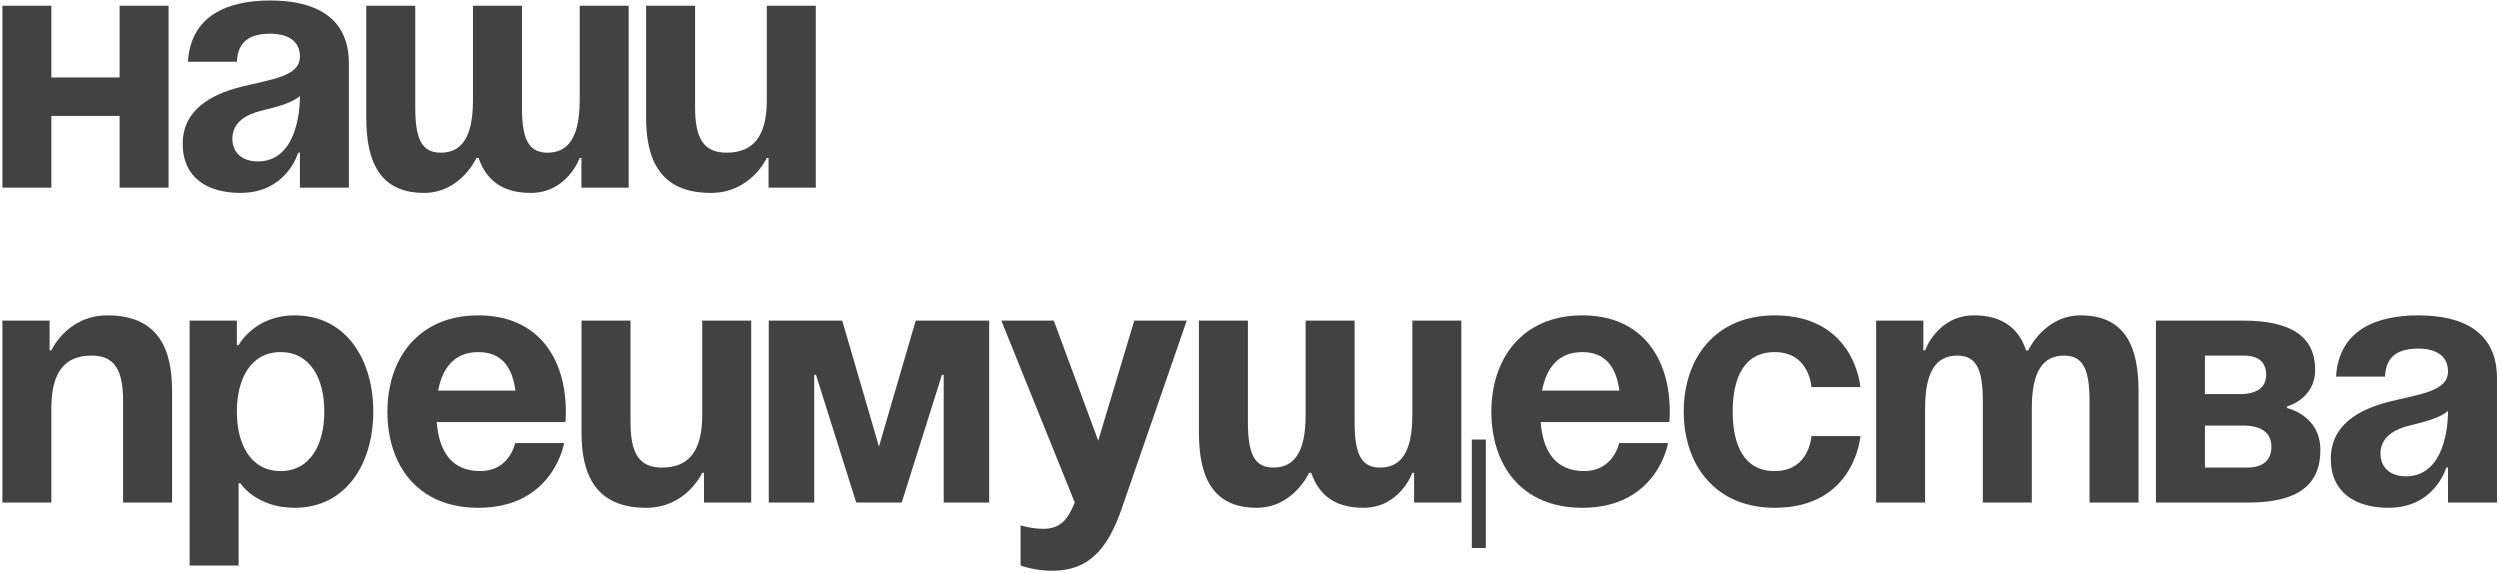 <?xml version="1.0" encoding="UTF-8"?> <svg xmlns="http://www.w3.org/2000/svg" width="786" height="180" viewBox="0 0 786 180" fill="none"><path d="M37.6 59V36.45H16.15V59H0.75V1.8H16.15V24.35H37.6V1.8H53V59H37.6ZM74.493 19.4H59.093C59.973 4.77 71.743 0.15 84.943 0.15C98.693 0.15 109.693 5.1 109.693 19.95V59H94.293V48H93.743C93.743 48 90.223 60.65 75.593 60.65C65.143 60.65 57.443 55.81 57.443 45.25C57.443 34.58 66.243 29.74 75.703 27.32C85.273 24.9 94.293 24.13 94.293 17.75C94.293 13.24 90.993 10.6 84.943 10.6C78.343 10.6 74.713 13.24 74.493 19.4ZM94.293 30.18C91.763 32.49 86.593 33.7 82.193 34.8C77.243 36.01 73.063 38.54 73.063 43.6C73.063 48 76.143 50.75 81.093 50.75C91.543 50.75 94.293 38.65 94.293 30.18ZM164.104 1.8V33.7C164.104 43.6 166.084 48 172.134 48C178.734 48 182.254 43.05 182.254 31.5V1.8H197.654V59H182.804V49.65H182.254C182.254 49.65 178.404 60.65 166.854 60.65C157.614 60.65 152.774 56.36 150.464 49.65H149.804C149.804 49.65 144.854 60.65 133.304 60.65C119.004 60.65 115.154 50.2 115.154 37V1.8H130.554V33.7C130.554 43.6 132.534 48 138.584 48C145.184 48 148.704 43.05 148.704 31.5V1.8H164.104ZM256.483 1.8V59H241.633V49.65H241.083C241.083 49.65 236.133 60.65 223.483 60.65C207.533 60.65 203.133 50.2 203.133 37V1.8H218.533V33.7C218.533 43.6 221.283 48 228.433 48C236.683 48 241.083 43.05 241.083 31.5V1.8H256.483ZM0.75 158V100.8H15.6V110.15H16.15C16.15 110.15 21.1 99.15 33.75 99.15C49.7 99.15 54.1 109.6 54.1 122.8V158H38.7V126.1C38.7 116.2 35.95 111.8 28.8 111.8C20.55 111.8 16.15 116.75 16.15 128.3V158H0.75ZM59.617 177.8V100.8H74.467V108.5H75.017C75.017 108.5 79.967 99.15 92.617 99.15C109.117 99.15 117.367 113.45 117.367 129.4C117.367 145.35 109.117 159.65 92.617 159.65C80.517 159.65 75.567 151.95 75.567 151.95H75.017V177.8H59.617ZM74.467 129.4C74.467 139.74 78.867 148.1 88.217 148.1C97.567 148.1 101.967 139.74 101.967 129.4C101.967 119.06 97.567 110.7 88.217 110.7C78.867 110.7 74.467 119.06 74.467 129.4ZM121.802 129.4C121.802 112.68 131.592 99.15 150.402 99.15C169.212 99.15 177.902 112.68 177.902 129.4C177.902 130.72 177.792 132.7 177.792 132.7H137.312C137.972 141.5 141.712 148.1 150.952 148.1C160.302 148.1 161.952 139.3 161.952 139.3H177.352C177.352 139.3 174.052 159.65 150.402 159.65C131.152 159.65 121.802 146.12 121.802 129.4ZM150.402 110.7C142.812 110.7 139.072 115.76 137.752 122.8H162.062C161.072 115.76 157.992 110.7 150.402 110.7ZM236.18 100.8V158H221.33V148.65H220.78C220.78 148.65 215.83 159.65 203.18 159.65C187.23 159.65 182.83 149.2 182.83 136V100.8H198.23V132.7C198.23 142.6 200.98 147 208.13 147C216.38 147 220.78 142.05 220.78 130.5V100.8H236.18ZM310.997 100.8V158H296.697V117.85H296.147L283.497 158H269.197L256.547 117.85H255.997V158H241.697V100.8H264.797L276.347 140.4L287.897 100.8H310.997ZM373.113 100.8L352.763 159.65C348.253 172.74 342.313 179.45 330.763 179.45C325.263 179.45 320.863 177.8 320.863 177.8V165.15C320.863 165.15 324.163 166.25 328.013 166.25C333.513 166.25 335.713 163.28 337.913 158L314.813 100.8H331.313L345.283 138.53L356.613 100.8H373.113ZM425.891 100.8V132.7C425.891 142.6 427.871 147 433.921 147C440.521 147 444.041 142.05 444.041 130.5V100.8H459.441V158H444.591V148.65H444.041C444.041 148.65 440.191 159.65 428.641 159.65C419.401 159.65 414.561 155.36 412.251 148.65H411.591C411.591 148.65 406.641 159.65 395.091 159.65C380.791 159.65 376.941 149.2 376.941 136V100.8H392.341V132.7C392.341 142.6 394.321 147 400.371 147C406.971 147 410.491 142.05 410.491 130.5V100.8H425.891ZM467.141 138.2V172.3H462.741V138.2H467.141ZM468.882 129.4C468.882 112.68 478.672 99.15 497.482 99.15C516.292 99.15 524.982 112.68 524.982 129.4C524.982 130.72 524.872 132.7 524.872 132.7H484.392C485.052 141.5 488.792 148.1 498.032 148.1C507.382 148.1 509.032 139.3 509.032 139.3H524.432C524.432 139.3 521.132 159.65 497.482 159.65C478.232 159.65 468.882 146.12 468.882 129.4ZM497.482 110.7C489.892 110.7 486.152 115.76 484.832 122.8H509.142C508.152 115.76 505.072 110.7 497.482 110.7ZM529.36 129.4C529.36 112.68 539.26 99.15 557.96 99.15C583.26 99.15 584.91 121.7 584.91 121.7H569.51C569.51 121.7 568.96 110.7 557.96 110.7C548.17 110.7 544.76 119.06 544.76 129.4C544.76 139.74 548.17 148.1 557.96 148.1C568.96 148.1 569.51 137.1 569.51 137.1H584.91C584.91 137.1 583.26 159.65 557.96 159.65C539.26 159.65 529.36 146.12 529.36 129.4ZM623.402 158V126.1C623.402 116.2 621.422 111.8 615.372 111.8C608.772 111.8 605.252 116.75 605.252 128.3V158H589.852V100.8H604.702V110.15H605.252C605.252 110.15 609.102 99.15 620.652 99.15C629.892 99.15 634.842 103.55 637.042 110.26L637.152 110.15H637.702C637.702 110.15 642.652 99.15 654.202 99.15C668.502 99.15 672.352 109.6 672.352 122.8V158H656.952V126.1C656.952 116.2 654.972 111.8 648.922 111.8C642.322 111.8 638.802 116.75 638.802 128.3V158H623.402ZM677.83 158V100.8H705.33C720.18 100.8 727.88 105.75 727.88 116.2C727.88 125.55 719.08 127.75 719.08 127.75V128.3C719.08 128.3 729.53 130.5 729.53 141.5C729.53 152.5 722.38 158 706.98 158H677.83ZM705.33 133.8H693.23V147H706.43C711.38 147 714.13 144.8 714.13 140.4C714.13 136 710.83 133.8 705.33 133.8ZM693.23 123.9H704.23C709.73 123.9 712.48 121.7 712.48 117.85C712.48 114 710.28 111.8 705.33 111.8H693.23V123.9ZM749.854 118.4H734.454C735.334 103.77 747.104 99.15 760.304 99.15C774.054 99.15 785.054 104.1 785.054 118.95V158H769.654V147H769.104C769.104 147 765.584 159.65 750.954 159.65C740.504 159.65 732.804 154.81 732.804 144.25C732.804 133.58 741.604 128.74 751.064 126.32C760.634 123.9 769.654 123.13 769.654 116.75C769.654 112.24 766.354 109.6 760.304 109.6C753.704 109.6 750.074 112.24 749.854 118.4ZM769.654 129.18C767.124 131.49 761.954 132.7 757.554 133.8C752.604 135.01 748.424 137.54 748.424 142.6C748.424 147 751.504 149.75 756.454 149.75C766.904 149.75 769.654 137.65 769.654 129.18Z" fill="#424242"></path></svg> 